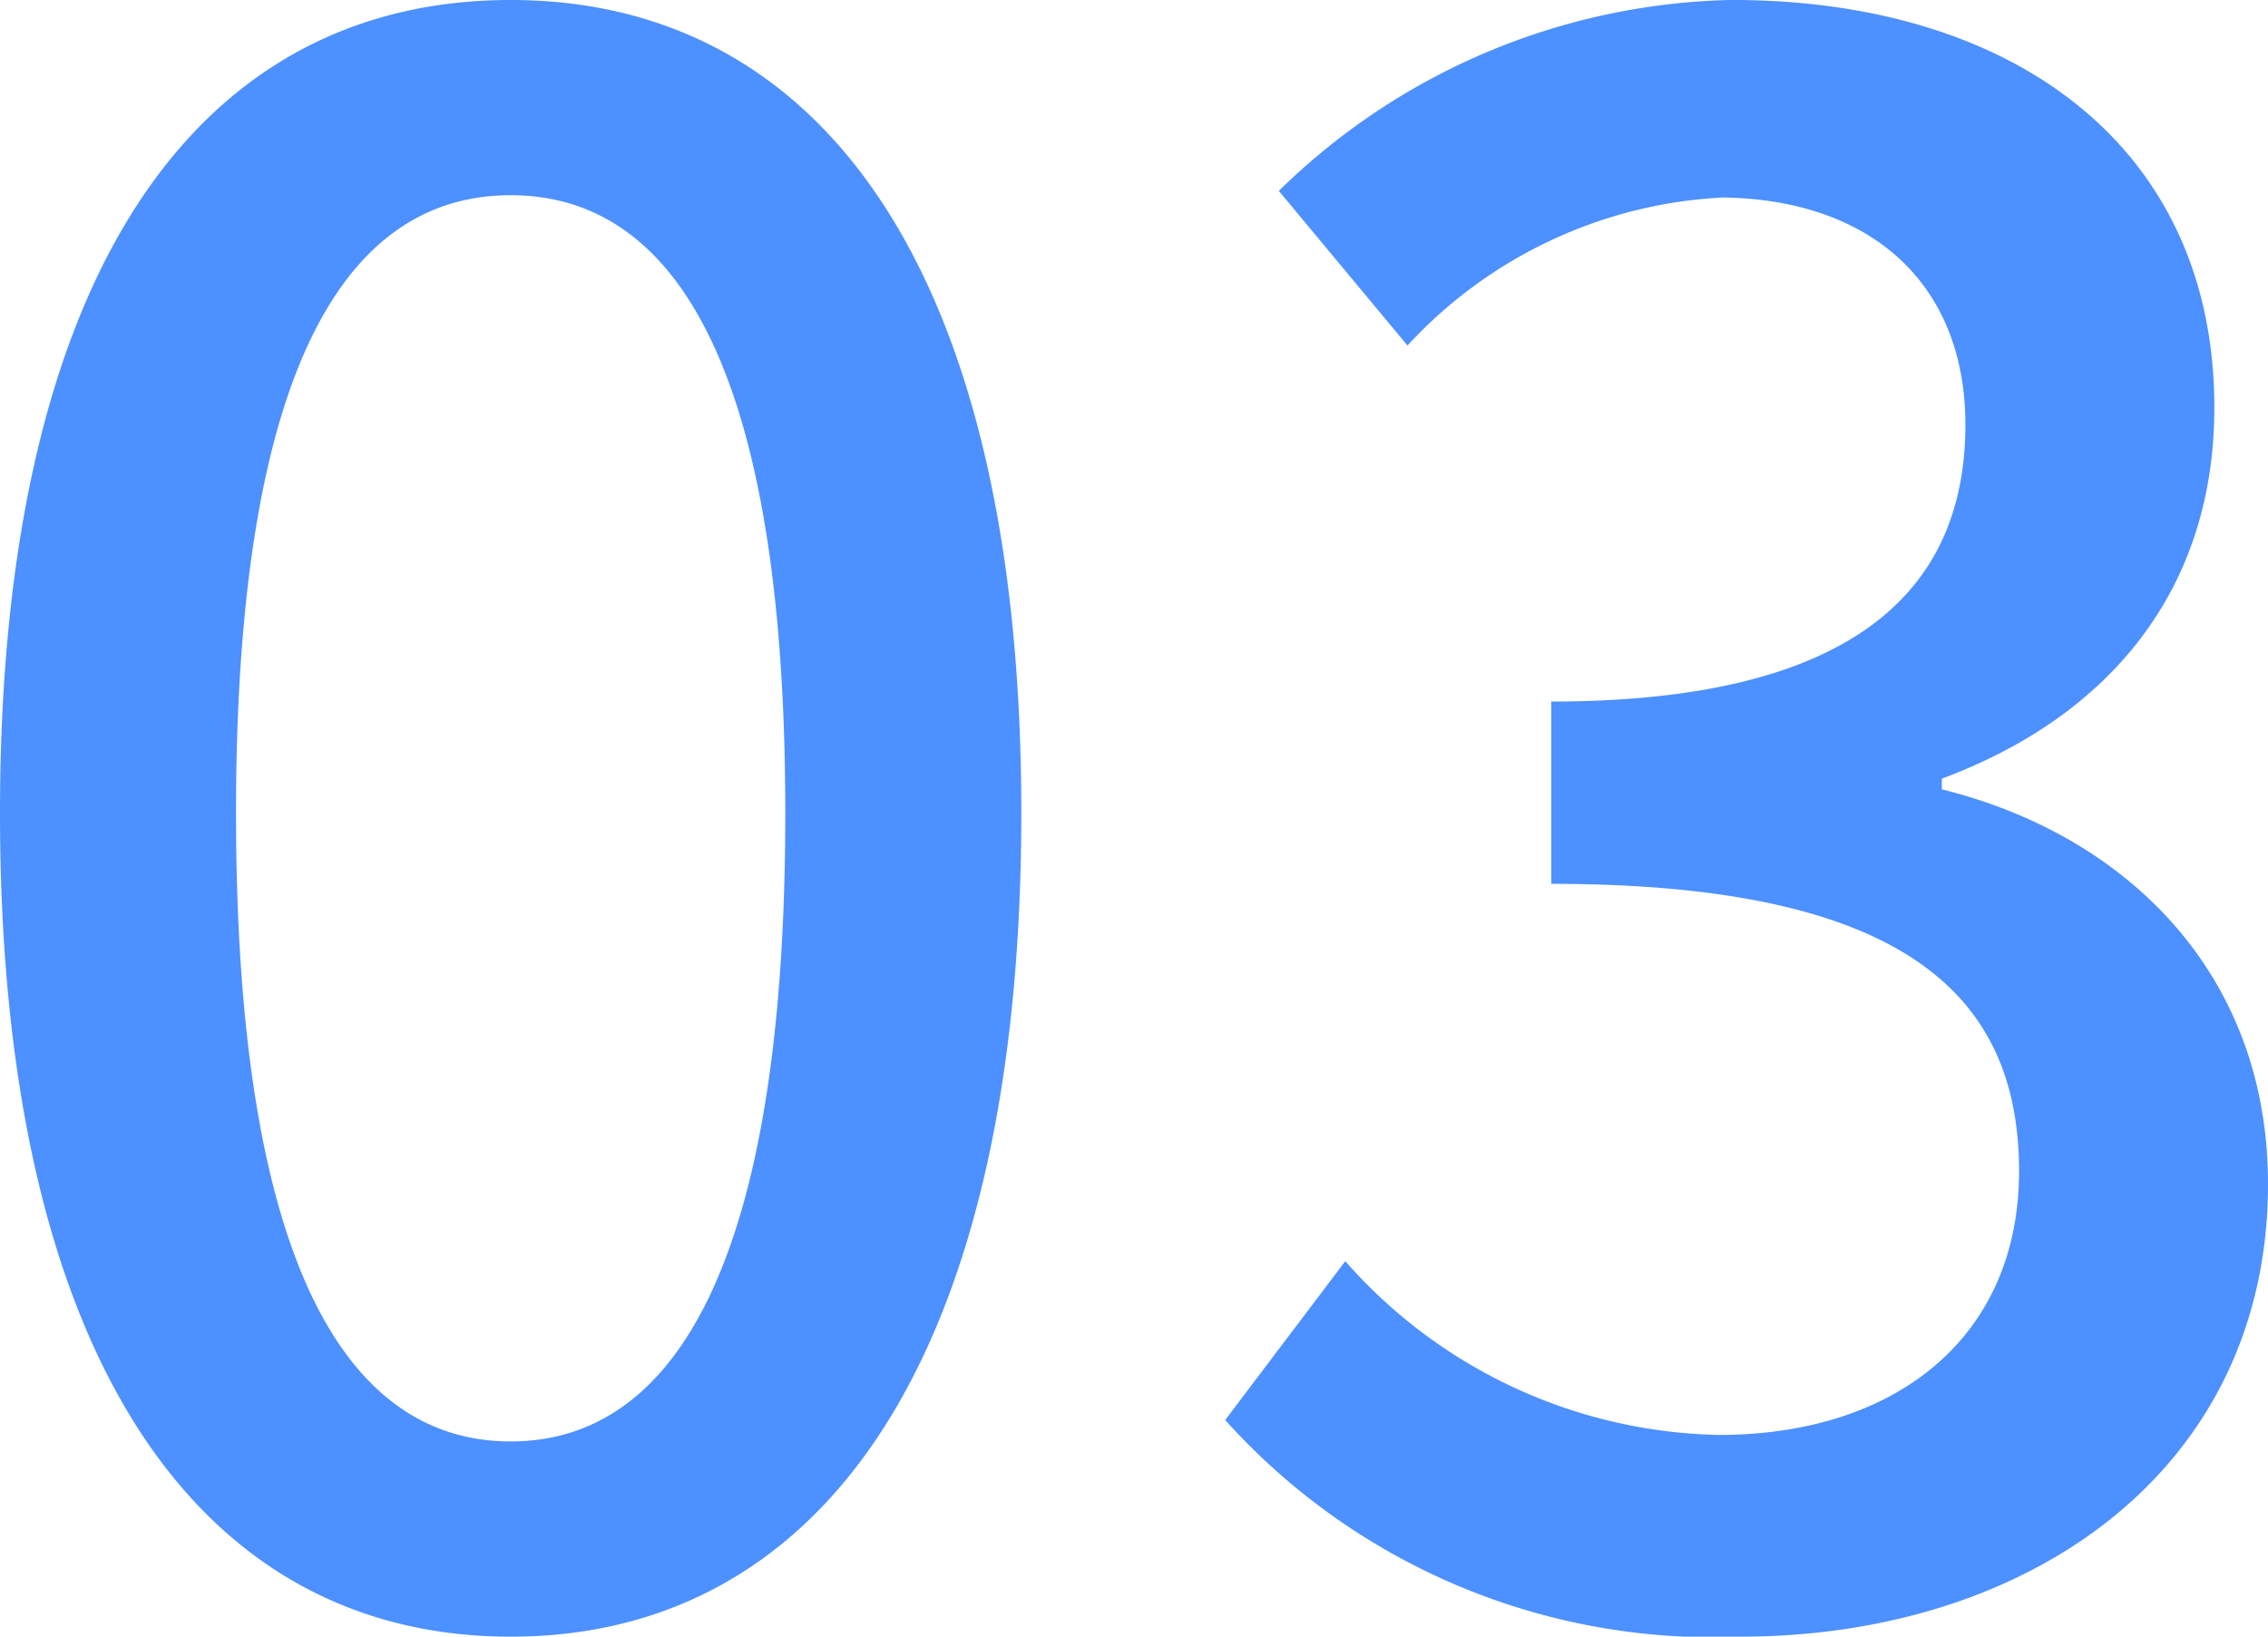 <svg xmlns="http://www.w3.org/2000/svg" width="49.872" height="36" viewBox="0 0 49.872 36">
  <path id="_03" data-name="03" d="M13.579-1.5c6.794,0,11.229-6.039,11.229-18.118C24.809-31.6,20.374-37.5,13.579-37.5S2.35-31.649,2.35-19.618C2.35-7.539,6.785-1.5,13.579-1.5Zm0-4.294c-3.539,0-6.039-3.775-6.039-13.824,0-9.955,2.5-13.588,6.039-13.588s6.039,3.633,6.039,13.588C19.619-9.568,17.118-5.794,13.579-5.794ZM40.615-1.5c6.37,0,11.607-3.68,11.607-9.955,0-4.671-3.161-7.691-7.172-8.682v-.236c3.68-1.368,5.992-4.152,5.992-8.163,0-5.709-4.388-8.965-10.616-8.965a14.635,14.635,0,0,0-9.955,4.2L33.3-29.9a10.114,10.114,0,0,1,6.936-3.256c3.3.047,5.332,1.934,5.332,5,0,3.491-2.265,6.087-9.106,6.087v4.01c7.832,0,10.286,2.5,10.286,6.322,0,3.633-2.689,5.8-6.606,5.8a11.222,11.222,0,0,1-8.21-3.822L29.291-6.265A14.414,14.414,0,0,0,40.615-1.5Z" transform="translate(-2.35 37.5)" fill="#4d90ff"/>
</svg>
